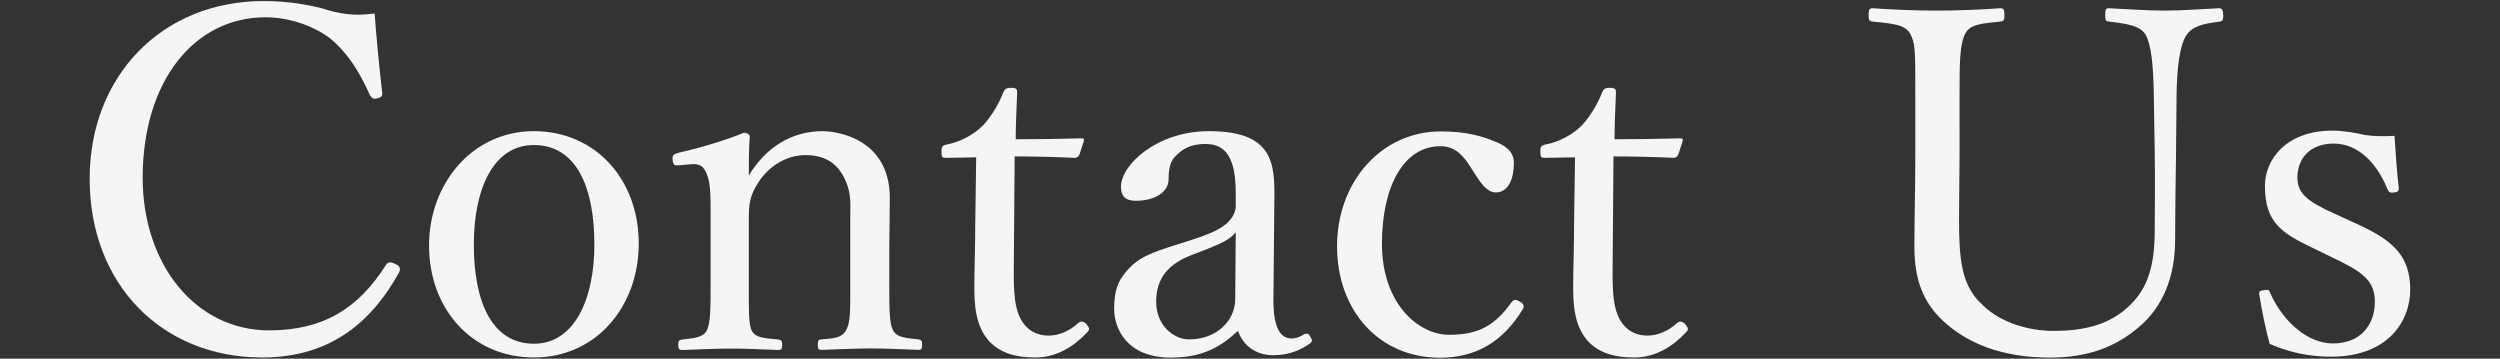 <svg version="1" xmlns="http://www.w3.org/2000/svg" width="1910" height="274"><rect width="100%" height="100%" fill="#333333" stroke="none"/><path d="M302.3 201.8c-4.4-2.2-5.8-1.5-7.3.4-21.1 33.5-48 50.2-89.5 50.2-56.1 0-96.5-50.6-96.5-116.5 0-74.3 39.7-122.7 93.9-122.7 16.4 0 34.9 5.5 48.8 15.7 13.1 10.6 22.6 25.1 30.9 43.7 1.5 2.5 2.5 3.3 5.8 2.5 2.9-.7 4-1.8 3.6-4.4-2.2-18.9-4.4-41.5-5.8-60.4-16 2.2-26.6.4-40.4-4C232.3 3 218.1.8 201.4.8 124.2.8 68.5 57.6 68.5 136.6c0 80.8 55.3 136.5 131.8 136.5 52.4 0 83.7-27.3 104.5-64.8 1.5-2.9.8-5-2.5-6.5zm105.6-101.6c-47 0-80.1 40-80.1 87.4 0 48.8 33.1 85.5 80.1 85.5 48 0 80.1-39.3 80.1-87 0-49.5-33.5-85.9-80.1-85.9zm0 162.4c-31.7 0-45.9-31.3-45.9-75.7 0-42.6 14.9-76.1 45.9-76.1 32 0 46.2 31.3 46.2 76.1 0 41.8-15.3 75.7-46.2 75.7zm293.7-3.3c-9.8-1.1-16.4-1.5-19.3-6.9-2.9-5.5-2.9-16-2.9-37.5v-23.7c0-9.1.4-26.9.4-40 0-45.5-40.8-51-51.3-51-24 0-43.7 12.7-56.4 33.9 0-9.5 0-20 .7-29.8 0-1.8-2.5-2.9-4.4-2.9-14.9 6.2-36.8 12.4-49.9 15.3-4 1.1-4.7 1.8-4.7 4.4.4 5.5 1.5 5.5 5.5 5.1l8.7-.7c6.2-.7 9.8 1.5 12 7.6 2.9 6.6 2.9 16.7 2.9 29.8V215c0 20.7 0 31.7-2.9 37.5-3.3 5.8-10.2 5.8-18.9 6.9-2.2.4-2.9.7-2.9 4s.7 4 2.9 4c12-.4 25.8-1.1 37.9-1.1 10.9 0 24 .7 35.7 1.1 2.2 0 2.9-.7 2.9-4s-.7-3.6-2.9-4c-10.6-1.1-17.5-1.1-20.4-6.9-2.5-5.1-2.2-16-2.2-37.5v-47.7c0-11.3.7-18.2 7.6-28.4 7.6-11.6 20.7-20.4 35.7-20.4 16.4 0 25.1 7.6 30.2 18.6 5.1 10.6 4 19.7 4 29.8v48c0 20.7.4 31.7-3.3 37.5-2.9 5.8-9.8 6.2-18.6 6.9-2.2 0-2.9.7-2.9 4s.4 4 2.9 4c12.4-.4 26.2-1.1 37.9-1.1 11.3 0 24.4.7 36 1.1 2.5 0 2.9-.7 2.9-4 .1-2.9-.7-3.6-2.9-4zM824 246.6c-6.6 6.2-14.9 9.8-22.9 9.8-4.7 0-13.1-1.1-19.3-9.5-5.1-6.9-7.3-16.7-7.3-36.8l.7-90.6c13.5 0 32.8.4 45.9 1.1 1.8 0 2.9-1.1 3.6-2.5l3.3-10.2c.4-1.8 0-2.2-1.8-2.2-14.9.4-35.7.7-50.2.7 0-10.9.7-25.5 1.1-35.7 0-2.5-.4-3.6-4.7-3.6-4 0-4.7 1.1-5.8 3.3-3.3 8.7-9.5 18.9-15.3 25.1-7.3 7.6-18.2 13.1-28 14.9-3.6.7-4 1.8-4 5.5 0 4.4.7 4.7 3.6 4.7l22.9-.4-.7 50.6c0 17.1-.7 33.5-.7 50.2 0 20.4 4 31.3 11.3 39.7 9.1 9.5 21.1 12.4 35.3 12.4 16.4 0 29.5-8.4 39.7-19.3 2.2-2.2 1.5-3.3-.7-6.2-2-2.1-4.2-2.5-6-1zm172.5 8.7c-3.6 2.2-6.2 3.3-9.8 3.3-8.7 0-14.2-8.7-13.8-31.3l.7-74.3c.4-27.7-.4-52.8-49.9-52.8-40 0-67.3 25.8-67.3 42.6 0 6.9 3.3 10.6 11.3 10.6 14.6 0 25.1-6.6 25.1-16.4 0-8.7 1.5-14.6 6.2-18.6 6.6-6.6 13.8-8.4 22.2-8.4 15.7 0 22.9 11.3 22.9 37.5v10.2c0 5.1-3.6 10.6-8.4 14.2-5.5 4.4-13.5 7.6-28.4 12.4-21.8 6.9-34.2 10.2-43.7 19.7-8.4 8.4-12.4 16.4-12.4 31.7 0 16.4 10.6 37.5 43.3 37.5 24.8 0 38.2-8.4 51.3-20.4 4 11.3 13.8 18.6 26.9 18.6 12 0 21.1-4 27.7-8.7 2.2-1.5 2.5-2.5.7-5.5-1.3-2.6-3.1-2.6-4.6-1.9zm-52.8-26.9c0 16.7-14.2 30.9-35.3 30.9-11.6 0-25.1-10.6-25.1-28.8 0-17.1 8.4-29.1 29.1-36.4 21.1-8 27.7-11.3 31.7-16.7l-.4 51zm217.7 2.2c-2.9-1.8-4.7-2.2-6.6.4-12.7 17.5-24.8 24.8-47.7 24.8-23.3 0-51.3-23.7-51.3-69.5 0-43 16-74.6 44.8-74.6 11.3 0 17.5 7.6 22.2 14.9 5.5 8 11.3 20.4 20 20.4 9.5 0 13.8-10.2 13.8-22.6 0-8.7-6.6-13.1-13.8-16-9.5-4-21.8-8-41.9-8-45.9 0-79.4 38.9-79.4 87.7 0 49.5 32.4 85.2 78.6 85.2 27.7 0 48.4-12.4 63.3-37.1 1.3-2.4.9-3.8-2-5.6zm120.1 16c-6.6 6.2-14.9 9.8-22.9 9.8-4.7 0-13.1-1.1-19.3-9.5-5.1-6.9-7.3-16.7-7.3-36.8l.7-90.6c13.5 0 32.8.4 45.9 1.1 1.8 0 2.9-1.1 3.6-2.5l3.3-10.2c.4-1.8 0-2.2-1.8-2.2-14.9.4-35.7.7-50.2.7 0-10.9.7-25.5 1.1-35.7 0-2.5-.4-3.6-4.7-3.6-4 0-4.7 1.1-5.8 3.3-3.3 8.7-9.5 18.9-15.3 25.1-7.3 7.6-18.2 13.1-28 14.9-3.6.7-4 1.8-4 5.5 0 4.4.7 4.7 3.6 4.7l22.9-.4-.7 50.6c0 17.1-.7 33.5-.7 50.2 0 20.4 4 31.3 11.3 39.7 9.1 9.5 21.1 12.4 35.3 12.4 16.4 0 29.5-8.4 39.7-19.3 2.2-2.2 1.5-3.3-.7-6.2-2-2.1-4.2-2.5-6-1zM1695 6.3c-13.5.7-28.4 1.8-41.1 1.8-13.1 0-28-1.1-42.6-1.8-2.5 0-2.9.7-2.9 5.5 0 4 .4 4.4 2.9 4.7 12.7 1.5 24 2.9 28 10.2 4.4 7.6 5.8 24 6.2 44.8l.7 45.1c.4 23.7 0 41.9 0 59.7 0 27.3-5.8 44-18.2 56.1-14.9 15.3-34.6 20.4-59.3 20.4-17.8 0-40-5.8-54.2-20-16-14.6-17.8-34.2-17.8-65.9 0-15.7.4-32.4.4-48V71.5c0-21.8 0-37.9 4.4-45.9 4-7.6 13.8-7.6 26.6-9.1 2.5-.4 3.3-.7 3.3-4.7 0-4.7-.7-5.5-3.3-5.5-14.6 1.1-33.5 1.8-48.8 1.8-14.6 0-33.5-.7-48.4-1.8-2.5 0-3.3.7-3.3 5.5 0 4 .7 4.4 3.3 4.7 13.8 1.5 24 1.8 28.4 9.1 4 7.6 4 12 4 45.9v46.6c0 23.7-.7 49.1-.7 70.6 0 24.8 6.6 41.9 21.5 56.1 18.2 17.1 44.8 28.4 81.9 28.4 29.8 0 50.6-8.4 68.1-23.3 18.2-15.3 27.7-38.2 27.7-66.6 0-21.1.4-43.7.7-66.6l.4-45.1c.4-20 2.2-36 7.3-44.4 4.7-7.3 13.1-9.1 25.1-10.6 2.5-.4 3.3-.7 3.3-4.7-.3-4.9-1-5.6-3.6-5.6zm102 163.1l-12-5.5c-21.8-9.8-29.8-15.7-29.8-28.4 0-13.8 9.1-25.8 27.7-25.8 19.3 0 33.5 15.7 41.1 34.9 1.1 1.8 1.5 2.9 4.7 2.5 3.3-.4 4-1.1 4-3.3-1.5-12-2.5-28-3.3-40-8.7.4-16 .4-22.9-.7-6.2-1.5-16-3.3-24.4-3.3-36 0-51.7 22.6-51.7 42.2 0 29.5 14.2 36.8 40 49.1l12.7 6.2c20.4 9.8 31.3 16.4 31.3 33.1 0 17.8-10.9 32-32 32-18.9 0-37.9-16-48-38.6-.7-2.5-1.5-2.5-4.4-2.2-3.6.4-4 1.1-4 2.9 1.8 11.6 5.1 27.7 8 38.2 14.6 6.2 28.8 9.8 47 9.8 43 0 60.4-26.6 60.4-51.3 0-28.1-16-39.1-44.4-51.8z" fill="#f5f5f5"/></svg>